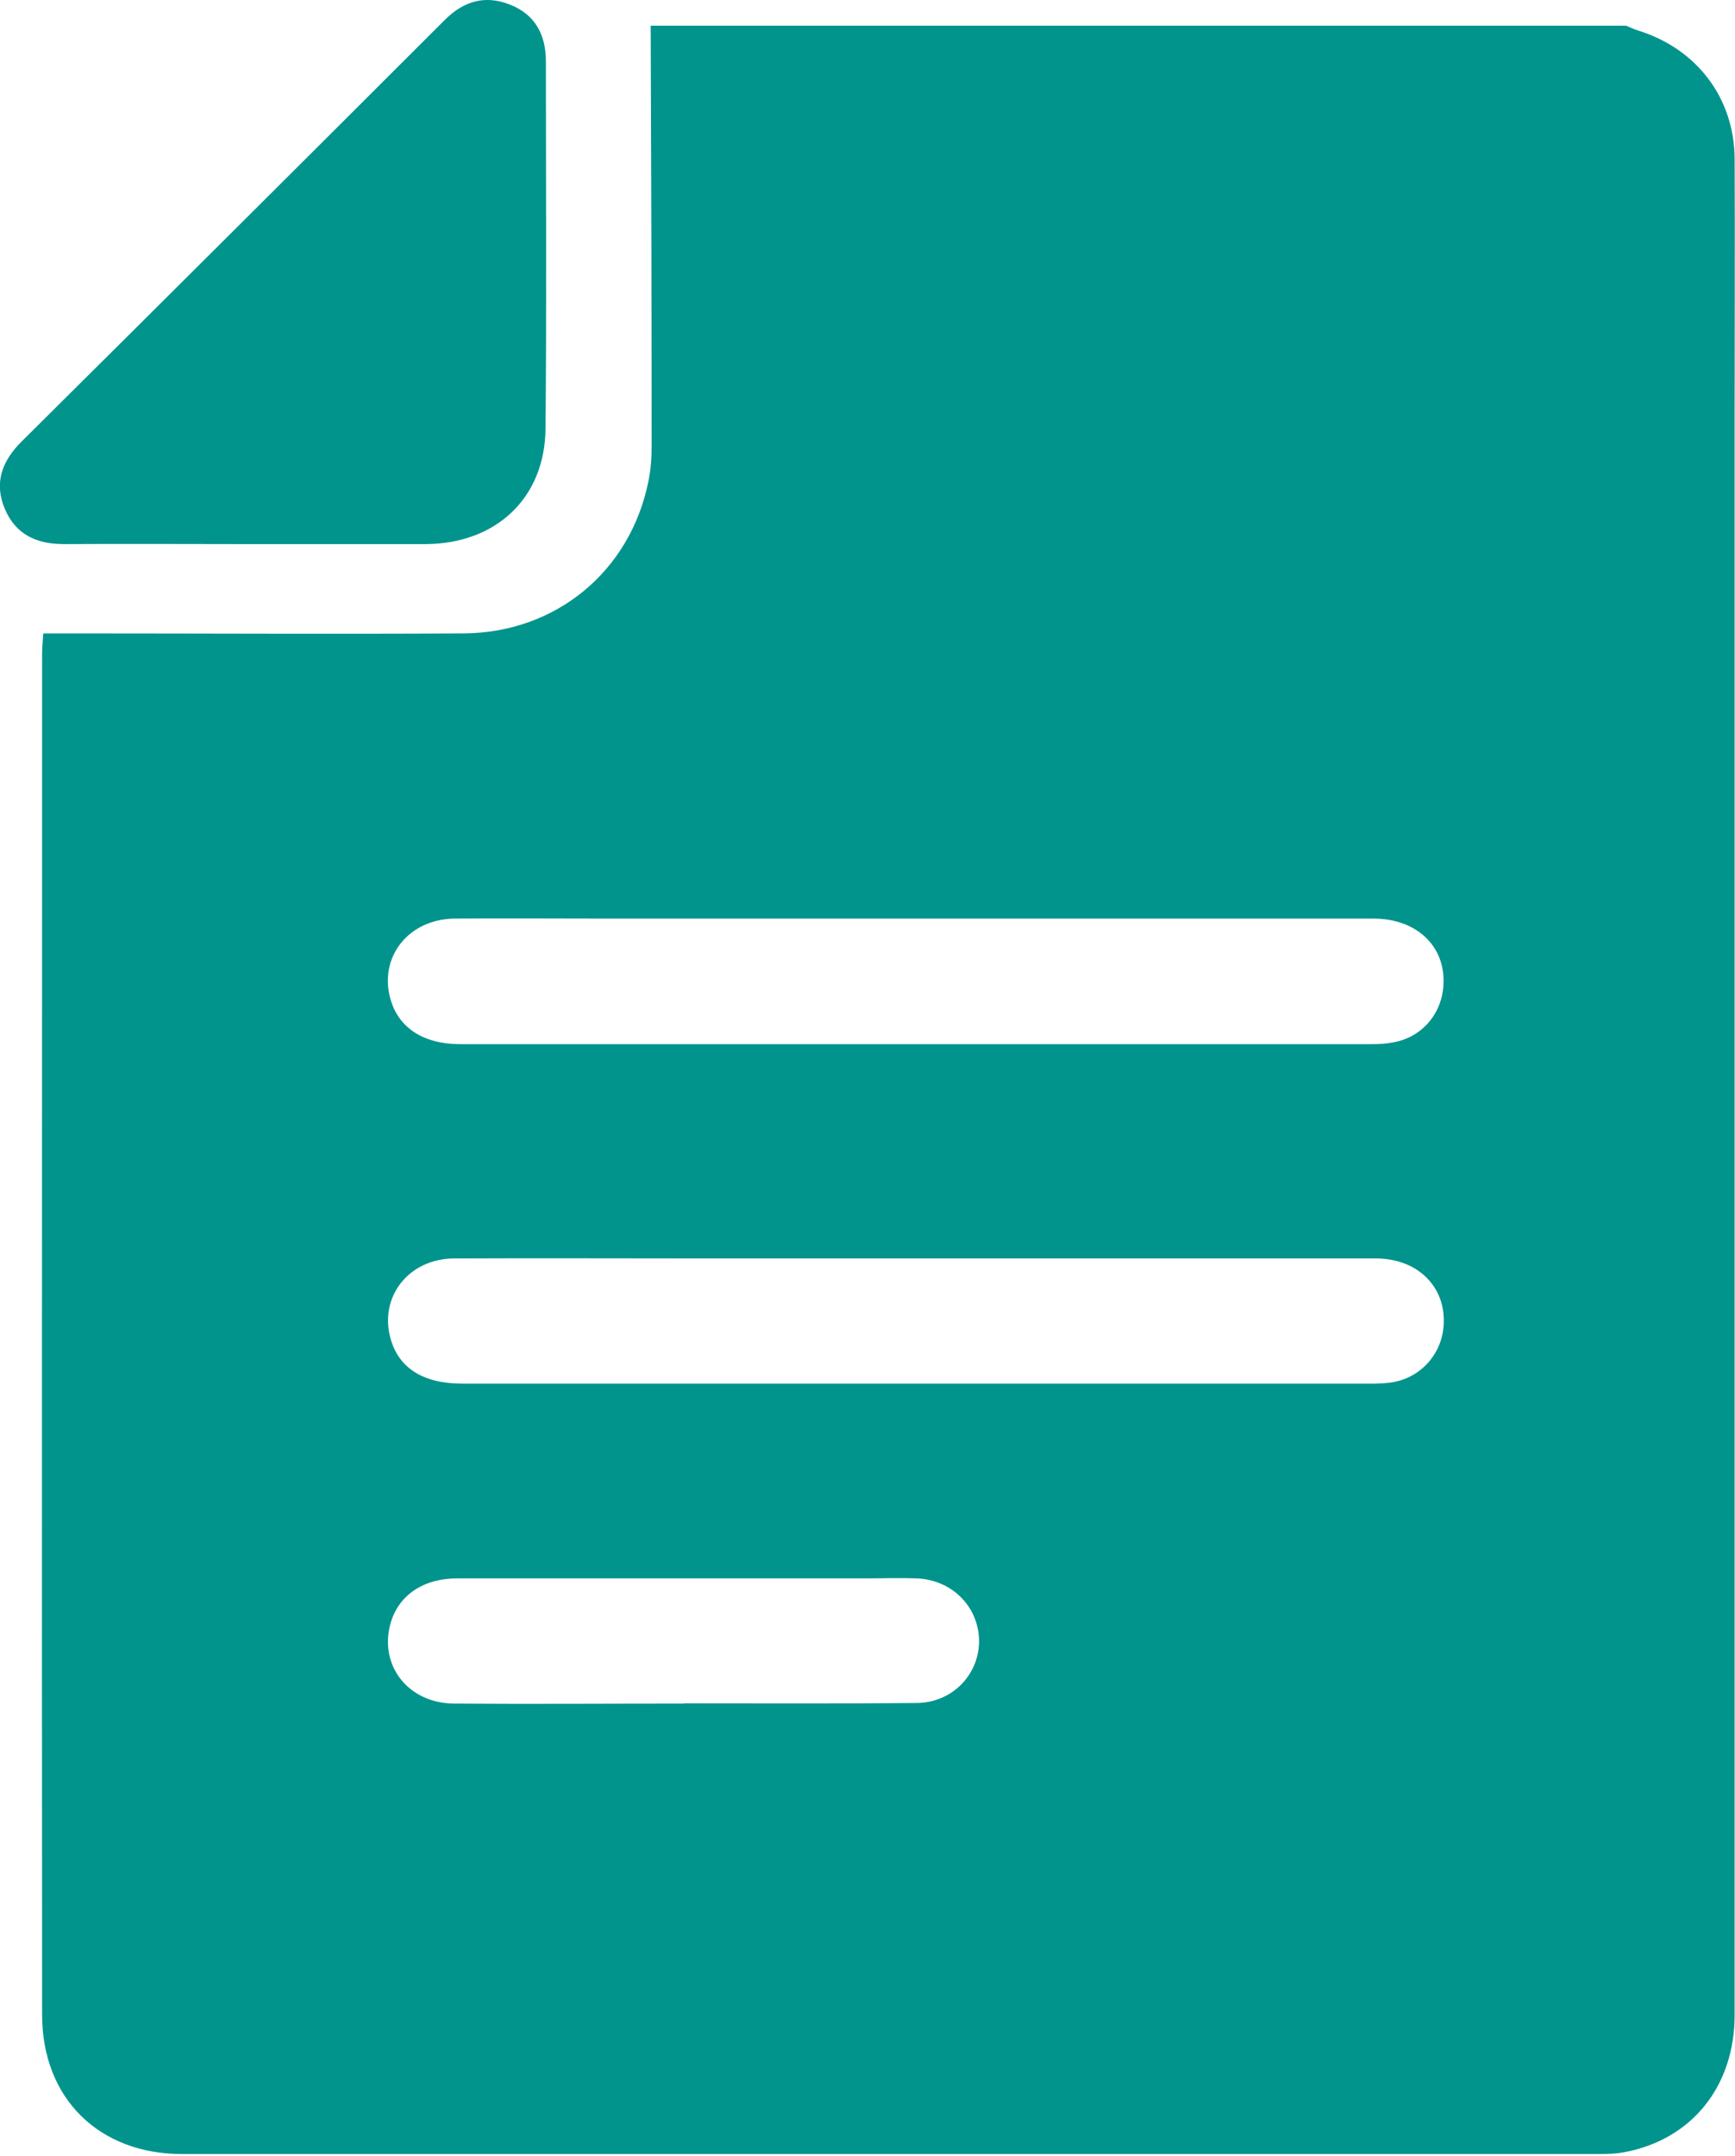 <?xml version="1.0" encoding="UTF-8"?>
<svg xmlns="http://www.w3.org/2000/svg" width="33" height="41" viewBox="0 0 33 41" fill="none">
  <g clip-path="url(#clip0_580_189)">
    <path d="M13.011 32.392C14.487 32.392 15.959 32.4 17.435 32.385C18.116 32.378 18.625 31.843 18.622 31.2C18.614 30.553 18.106 30.037 17.427 30.015C17.11 30.004 16.792 30.015 16.475 30.015H8.696C8.039 30.015 7.566 30.347 7.422 30.893C7.216 31.681 7.768 32.385 8.627 32.396C10.088 32.407 11.55 32.396 13.011 32.396M17.42 23.931H13.455C11.849 23.931 10.247 23.924 8.645 23.931C7.776 23.931 7.205 24.661 7.429 25.456C7.584 26.016 8.05 26.312 8.793 26.312H26.044C26.17 26.312 26.3 26.312 26.426 26.294C26.971 26.229 27.382 25.813 27.451 25.279C27.545 24.513 26.996 23.931 26.166 23.931C23.255 23.931 20.339 23.931 17.424 23.931M17.424 17.468H11.431C10.5 17.468 9.576 17.461 8.645 17.468C7.768 17.479 7.202 18.201 7.426 18.996C7.577 19.542 8.05 19.856 8.753 19.856C14.53 19.856 20.303 19.856 26.08 19.856C26.217 19.856 26.358 19.849 26.498 19.823C27.011 19.733 27.382 19.332 27.447 18.819C27.541 18.042 26.985 17.471 26.127 17.468C23.229 17.468 20.325 17.468 17.427 17.468M30.933 0.491C31.012 0.524 31.091 0.56 31.171 0.585C32.282 0.936 32.989 1.871 32.993 3.027C33 4.588 32.993 6.145 32.993 7.706V38.317C32.993 39.672 32.181 40.684 30.9 40.926C30.716 40.962 30.521 40.962 30.33 40.962C21.375 40.962 12.423 40.962 3.464 40.962C1.88 40.962 0.801 39.9 0.801 38.314C0.794 29.679 0.801 21.048 0.801 12.417C0.801 12.305 0.815 12.197 0.823 12.045H1.292C3.799 12.045 6.303 12.059 8.811 12.045C10.572 12.038 11.99 10.864 12.333 9.151C12.38 8.931 12.394 8.7 12.394 8.472C12.394 5.809 12.387 3.147 12.376 0.488H30.929L30.933 0.491Z" fill="#00948D"></path>
    <path d="M4.697 10.347C3.535 10.347 2.373 10.34 1.215 10.347C0.692 10.347 0.295 10.163 0.089 9.671C-0.116 9.18 0.039 8.768 0.407 8.4C3.095 5.733 5.78 3.056 8.46 0.379C8.821 0.018 9.232 -0.101 9.705 0.09C10.181 0.278 10.383 0.665 10.383 1.167C10.383 3.493 10.398 5.824 10.376 8.147C10.366 9.469 9.438 10.34 8.096 10.347C6.963 10.347 5.826 10.347 4.693 10.347" fill="#00948D"></path>
  </g>
  <defs>
    <clipPath id="clip0_580_189">
      <rect width="33" height="40.965" fill="white"></rect>
    </clipPath>
  </defs>
</svg>
